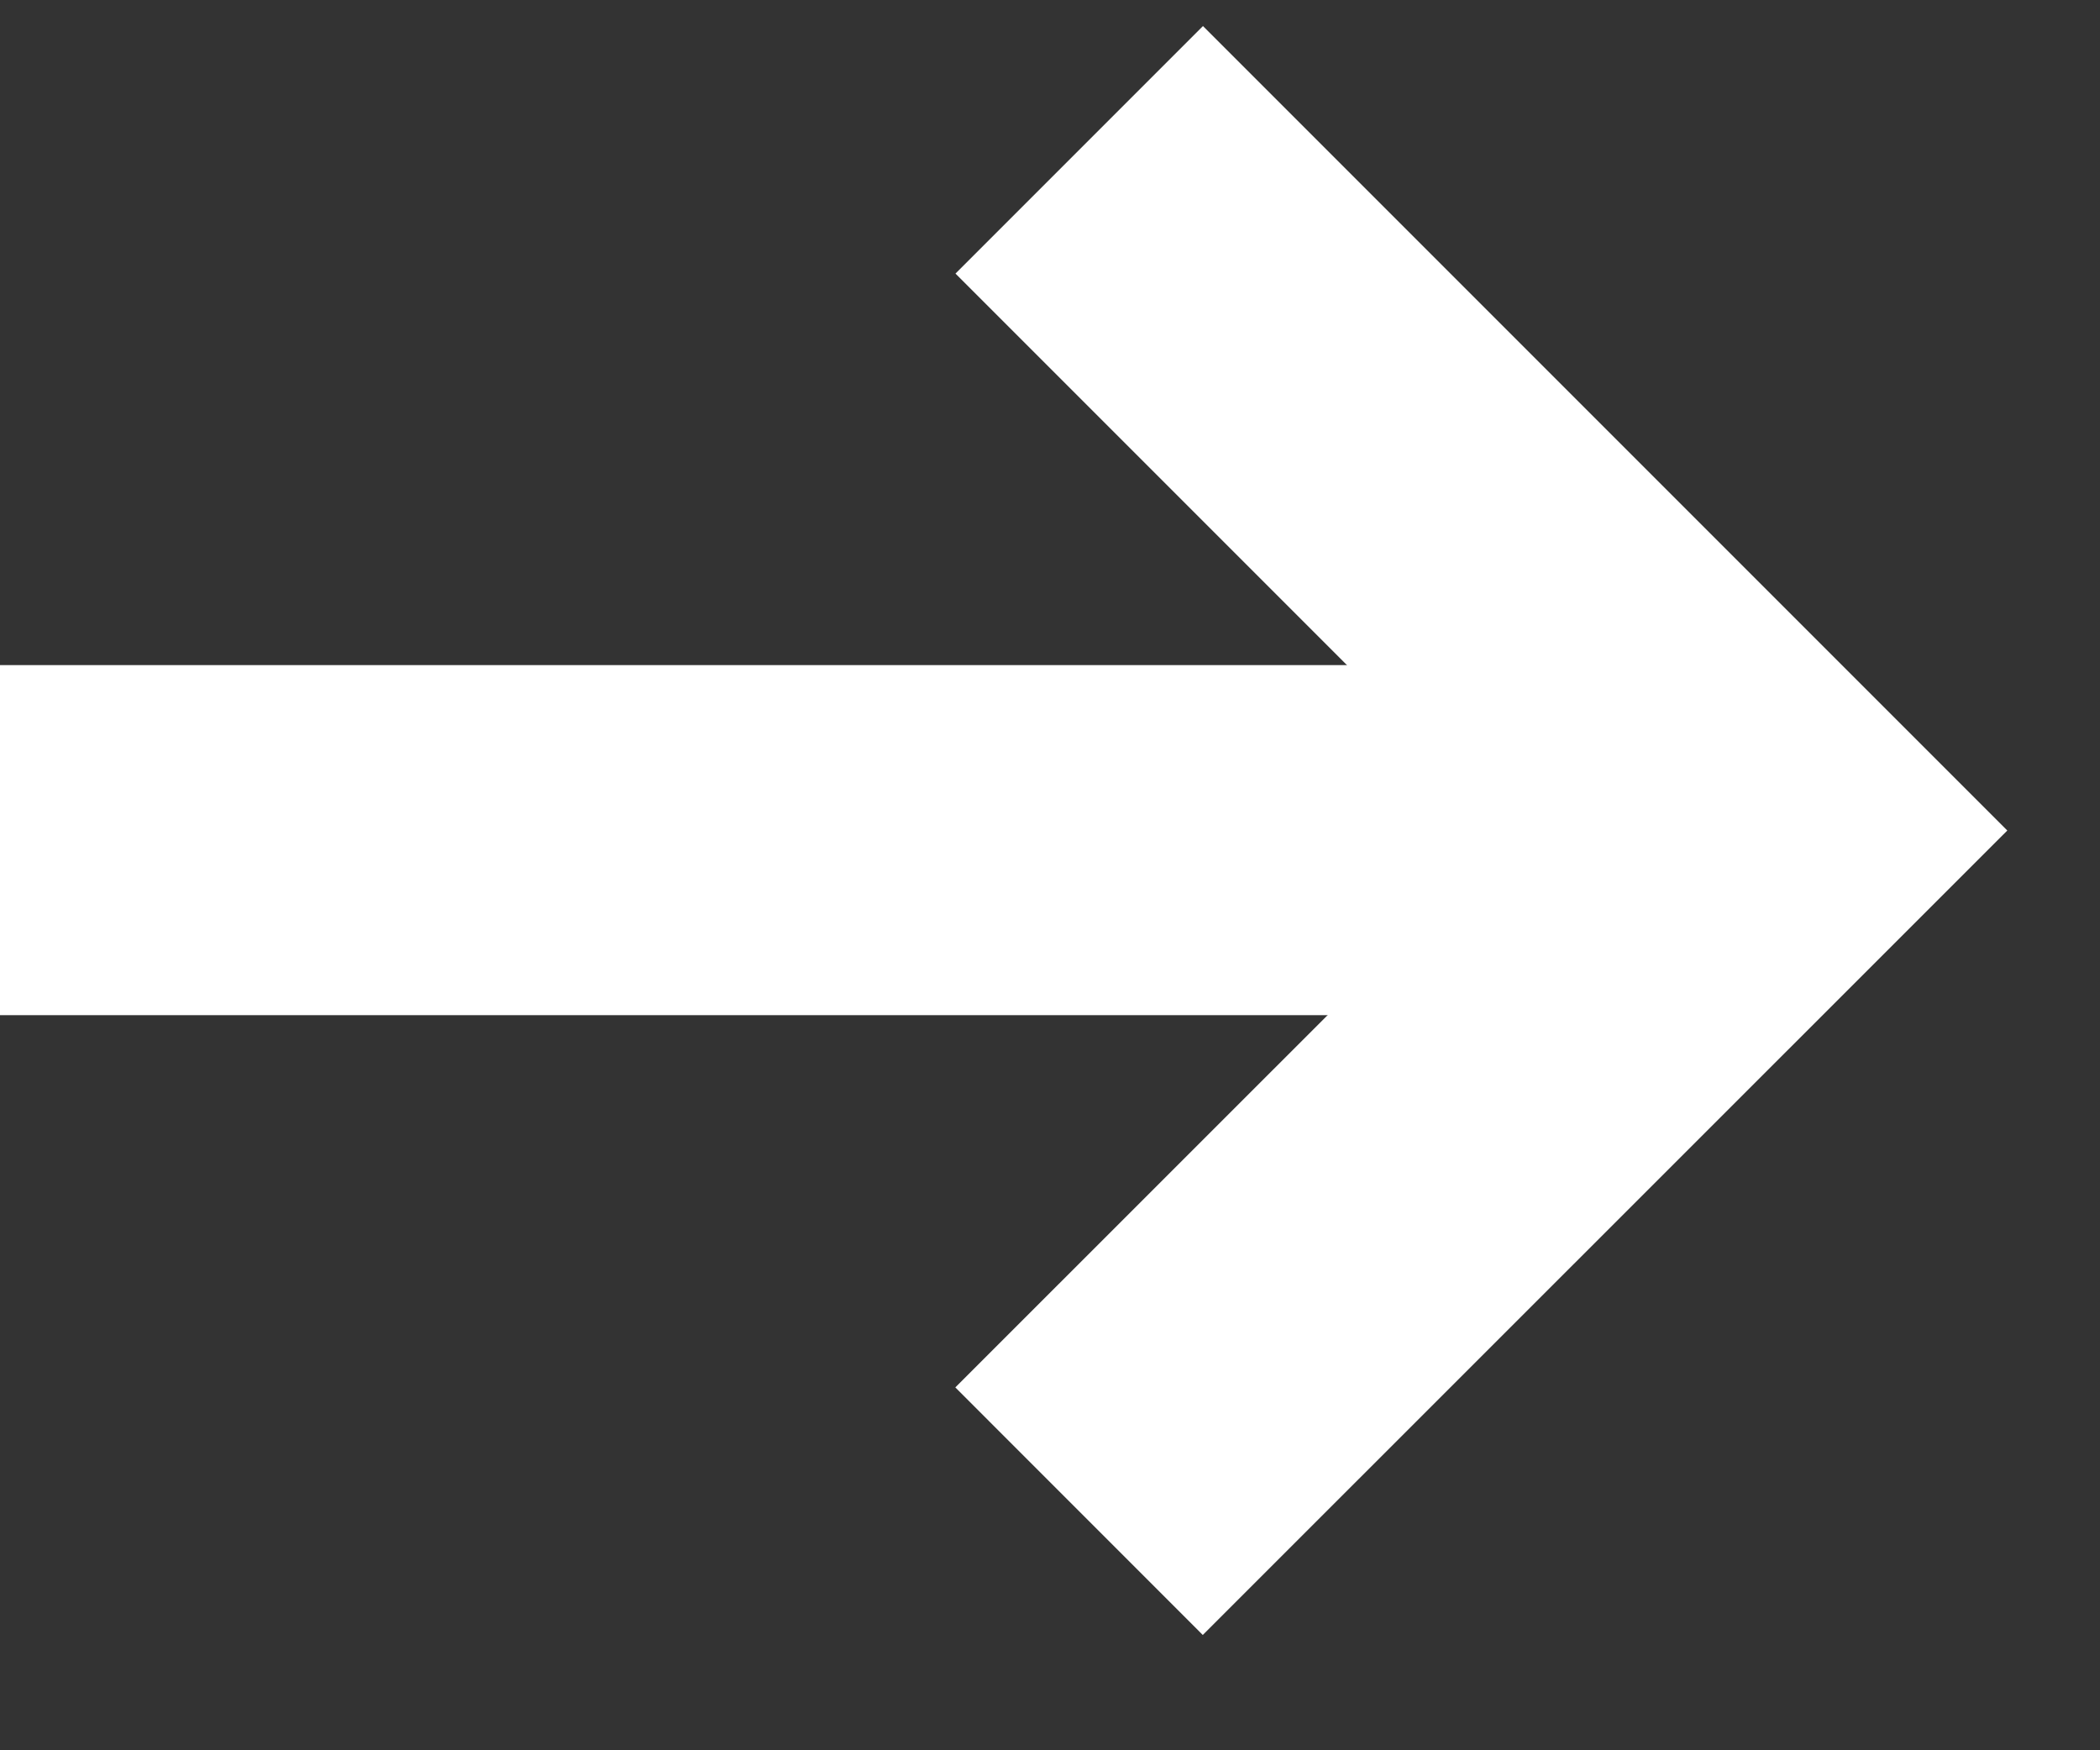 <svg xmlns="http://www.w3.org/2000/svg" width="12" height="10" viewBox="0 0 12 10">
    <rect x="0" y="0" width="12" height="10" fill="#333333" stroke="none"/>
    <g fill="none" fill-rule="evenodd" stroke="#FFF" stroke-width="2">
        <path d="M6.167.856l3.889 3.889-3.89 3.889"/>
        <path stroke-linecap="square" d="M9 4.8H1"/>
    </g>
</svg>
